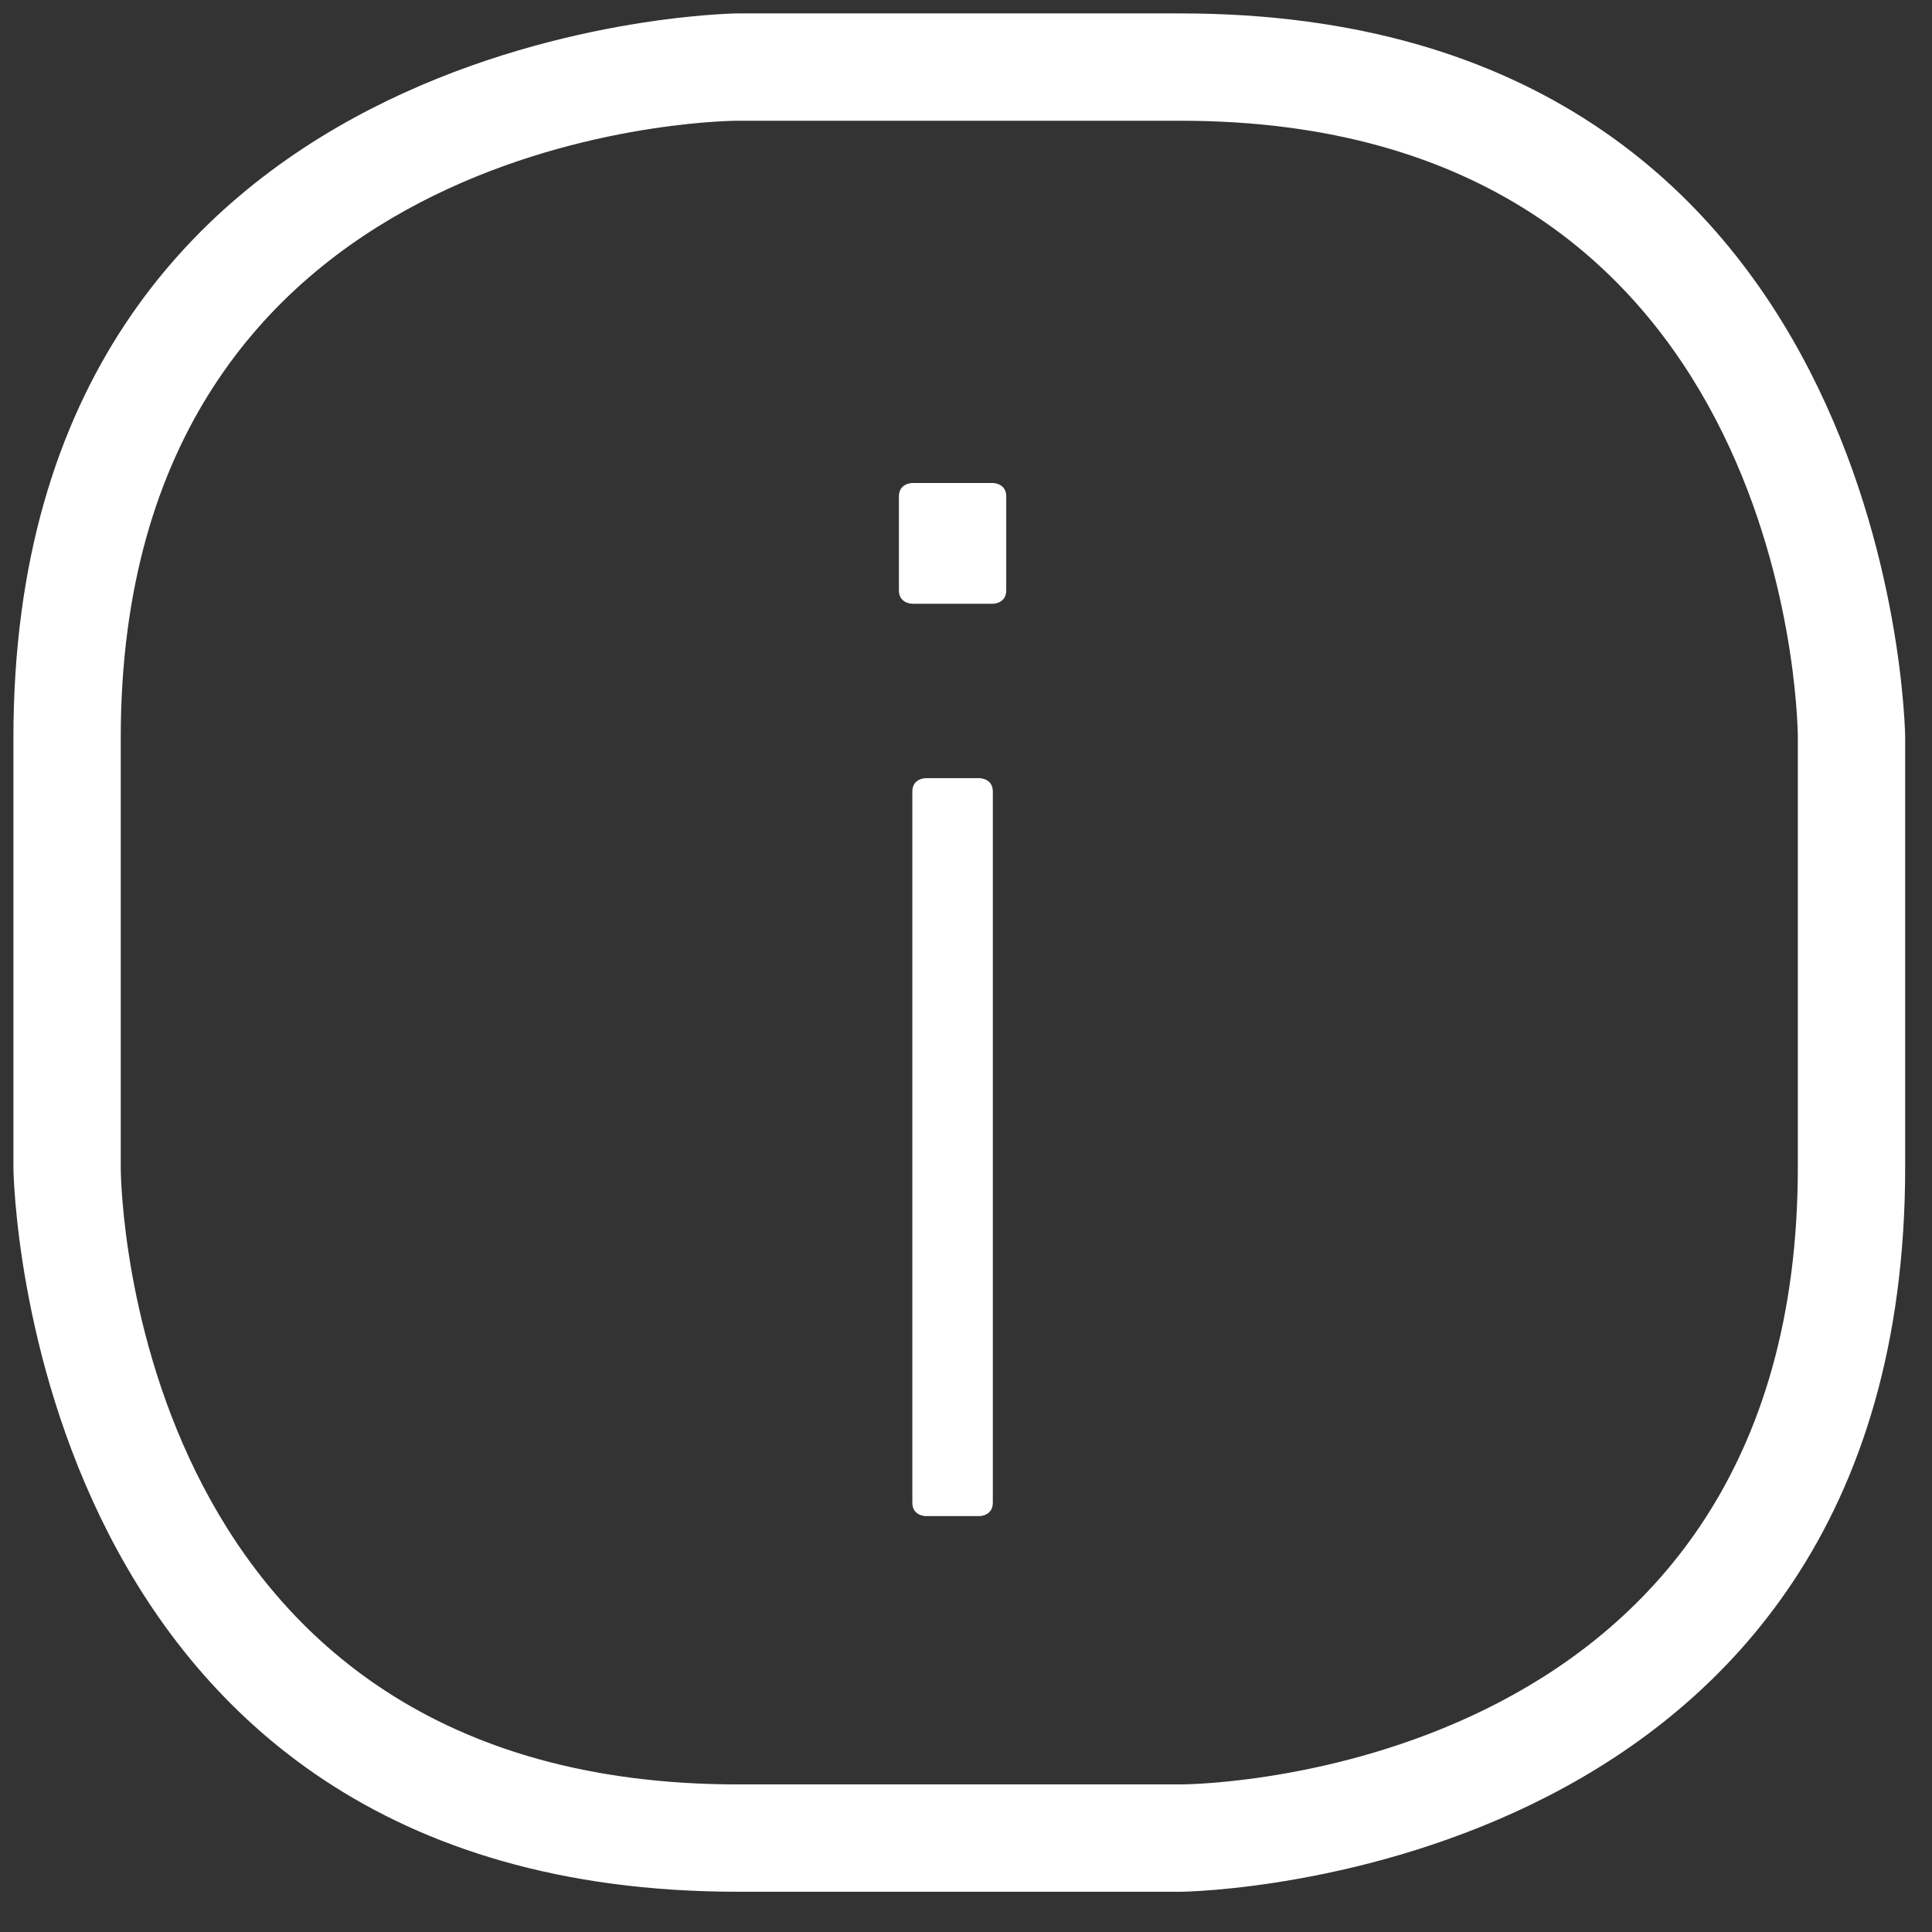 <?xml version="1.0" encoding="utf-8"?>
<!-- Generator: Adobe Illustrator 22.1.0, SVG Export Plug-In . SVG Version: 6.00 Build 0)  -->
<svg version="1.0" id="Ebene_1" xmlns="http://www.w3.org/2000/svg" xmlns:xlink="http://www.w3.org/1999/xlink" x="0px" y="0px"
	 viewBox="0 0 14.4 14.4" style="enable-background:new 0 0 14.4 14.4;" xml:space="preserve">
<rect x="0" y="0" width="14.4" height="14.4" fill="#333333" stroke="none"/>
<style type="text/css">
	.st0{enable-background:new    ;}
	.st1{fill:#FFFFFF;}
</style>
<g>
	<g>
		<g>
			<g>
				<g class="st0">
				</g>
				<g class="st0">
					<path class="st1" d="M7.5,4.4c0,0.1-0.1,0.1-0.1,0.1H6.8c0,0-0.1,0-0.1-0.1V3.7c0-0.1,0.1-0.1,0.1-0.1h0.6c0,0,0.1,0,0.1,0.1
						V4.4z M6.8,5.9c0-0.1,0.1-0.1,0.1-0.1h0.4c0,0,0.1,0,0.1,0.1v5.3c0,0.1-0.1,0.1-0.1,0.1H6.9c0,0-0.1,0-0.1-0.1V5.9z"/>
				</g>
				<g>
					<path class="st1" d="M8.8,14.1H5.5c-5.3,0-5.4-5.3-5.4-5.4V5.5c0-5.3,5.3-5.4,5.4-5.4h3.3c5.3,0,5.4,5.3,5.4,5.4v3.2
						C14.2,14,8.9,14.1,8.8,14.1z M5.5,0.9c-0.2,0-4.6,0.1-4.6,4.6v3.2c0,0.2,0.1,4.6,4.6,4.6h3.3c0.2,0,4.6-0.1,4.6-4.6V5.5
						c0-0.2-0.1-4.6-4.6-4.6H5.5z"/>
				</g>
			</g>
		</g>
	</g>
</g>
</svg>

